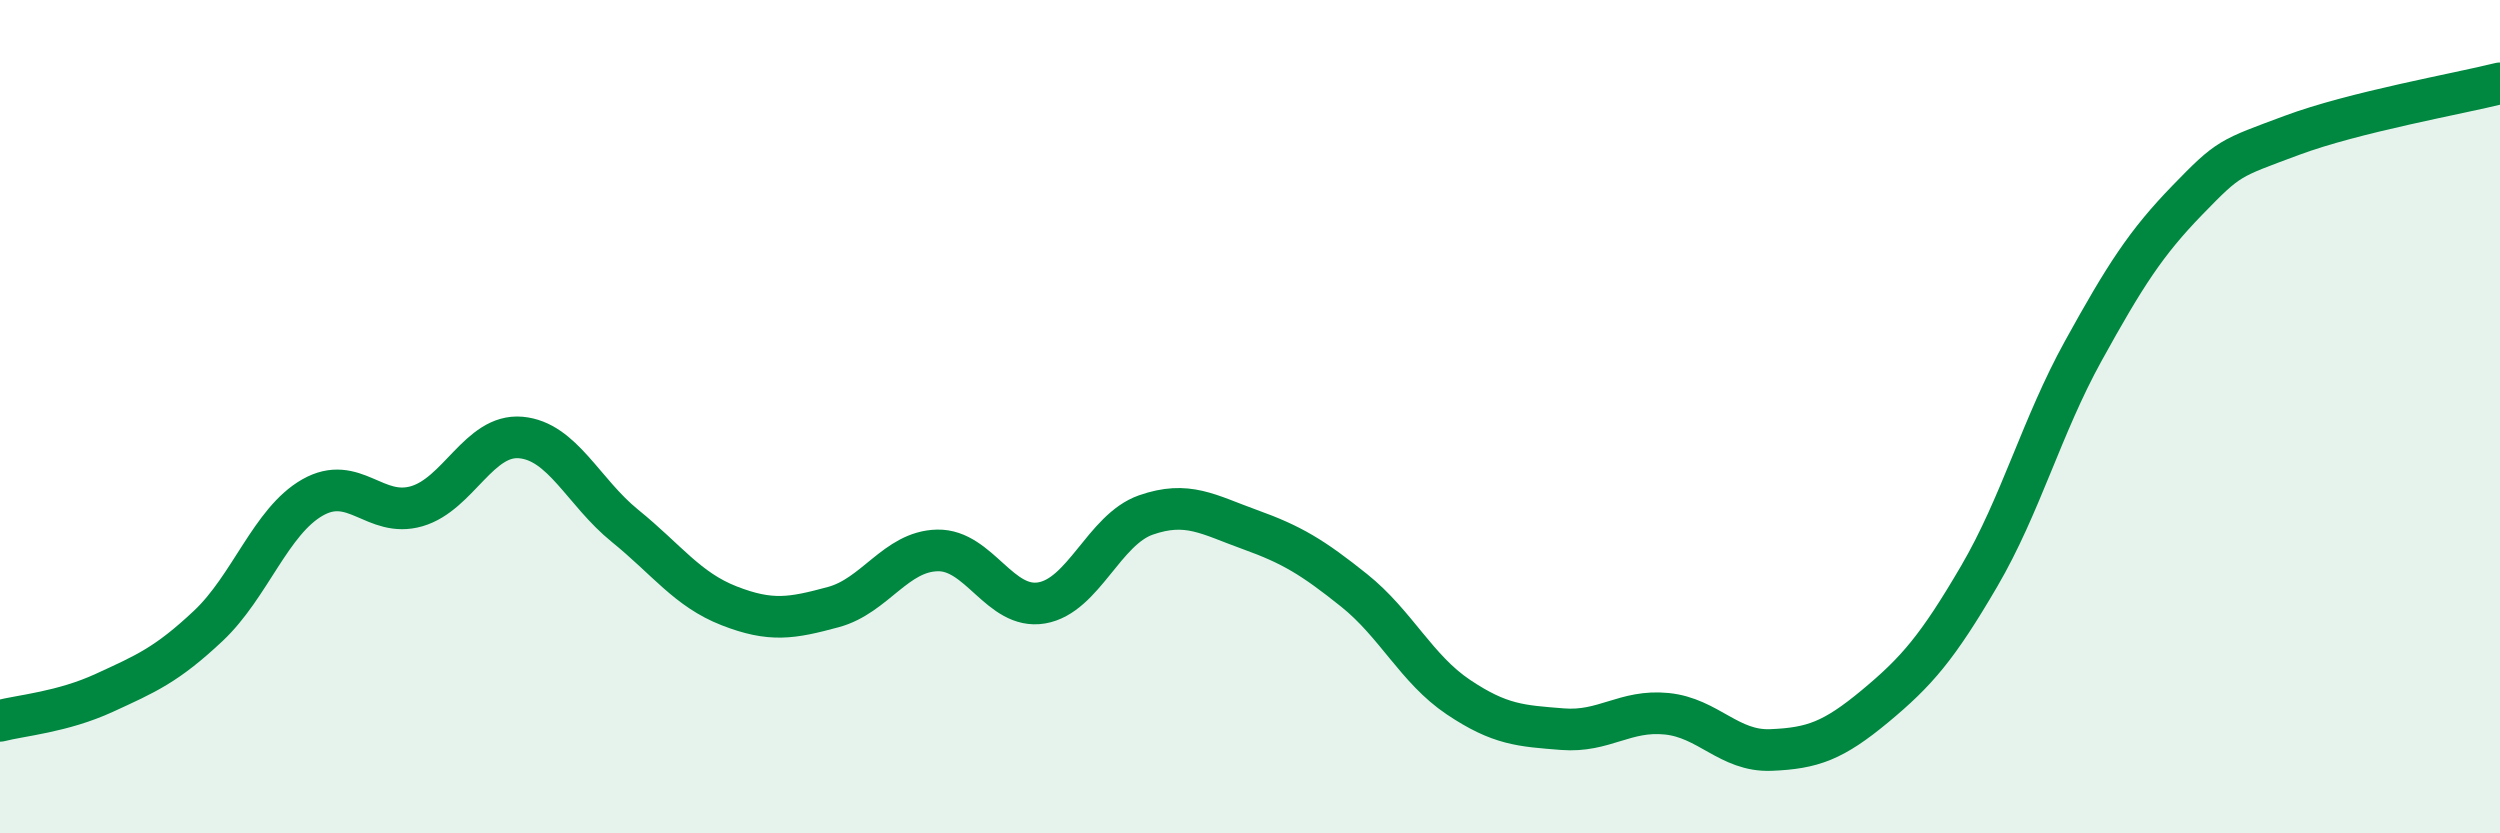 
    <svg width="60" height="20" viewBox="0 0 60 20" xmlns="http://www.w3.org/2000/svg">
      <path
        d="M 0,17.3 C 0.5,17.17 1.5,17.09 2.5,16.63 C 3.5,16.17 4,15.96 5,15.02 C 6,14.08 6.5,12.51 7.5,11.94 C 8.5,11.37 9,12.44 10,12.15 C 11,11.86 11.5,10.41 12.5,10.5 C 13.5,10.59 14,11.81 15,12.62 C 16,13.43 16.5,14.15 17.5,14.54 C 18.5,14.93 19,14.84 20,14.57 C 21,14.3 21.5,13.23 22.5,13.21 C 23.5,13.19 24,14.64 25,14.47 C 26,14.3 26.5,12.71 27.5,12.36 C 28.5,12.01 29,12.35 30,12.71 C 31,13.07 31.5,13.37 32.5,14.17 C 33.5,14.97 34,16.06 35,16.73 C 36,17.4 36.5,17.42 37.5,17.5 C 38.5,17.58 39,17.03 40,17.13 C 41,17.23 41.5,18.04 42.5,18 C 43.5,17.96 44,17.78 45,16.95 C 46,16.12 46.5,15.54 47.5,13.83 C 48.5,12.12 49,10.23 50,8.42 C 51,6.61 51.5,5.83 52.5,4.8 C 53.5,3.77 53.5,3.81 55,3.25 C 56.5,2.69 59,2.25 60,2L60 20L0 20Z"
        fill="#008740"
        opacity="0.1"
        stroke-linecap="round"
        stroke-linejoin="round"
      />
      <path
        d="M 0,17.3 C 0.5,17.17 1.5,17.09 2.5,16.63 C 3.5,16.17 4,15.96 5,15.02 C 6,14.08 6.5,12.51 7.5,11.94 C 8.5,11.37 9,12.44 10,12.15 C 11,11.86 11.5,10.41 12.5,10.5 C 13.5,10.59 14,11.81 15,12.62 C 16,13.43 16.5,14.15 17.5,14.54 C 18.5,14.93 19,14.84 20,14.57 C 21,14.3 21.5,13.23 22.5,13.21 C 23.5,13.19 24,14.64 25,14.47 C 26,14.3 26.5,12.71 27.5,12.36 C 28.5,12.01 29,12.35 30,12.71 C 31,13.07 31.5,13.37 32.5,14.17 C 33.5,14.97 34,16.06 35,16.73 C 36,17.4 36.5,17.42 37.5,17.5 C 38.5,17.58 39,17.03 40,17.13 C 41,17.23 41.5,18.04 42.5,18 C 43.5,17.96 44,17.78 45,16.95 C 46,16.12 46.5,15.54 47.5,13.83 C 48.5,12.12 49,10.23 50,8.42 C 51,6.61 51.5,5.83 52.5,4.8 C 53.5,3.77 53.5,3.81 55,3.25 C 56.5,2.69 59,2.25 60,2"
        stroke="#008740"
        stroke-width="1"
        fill="none"
        stroke-linecap="round"
        stroke-linejoin="round"
      />
    </svg>
  